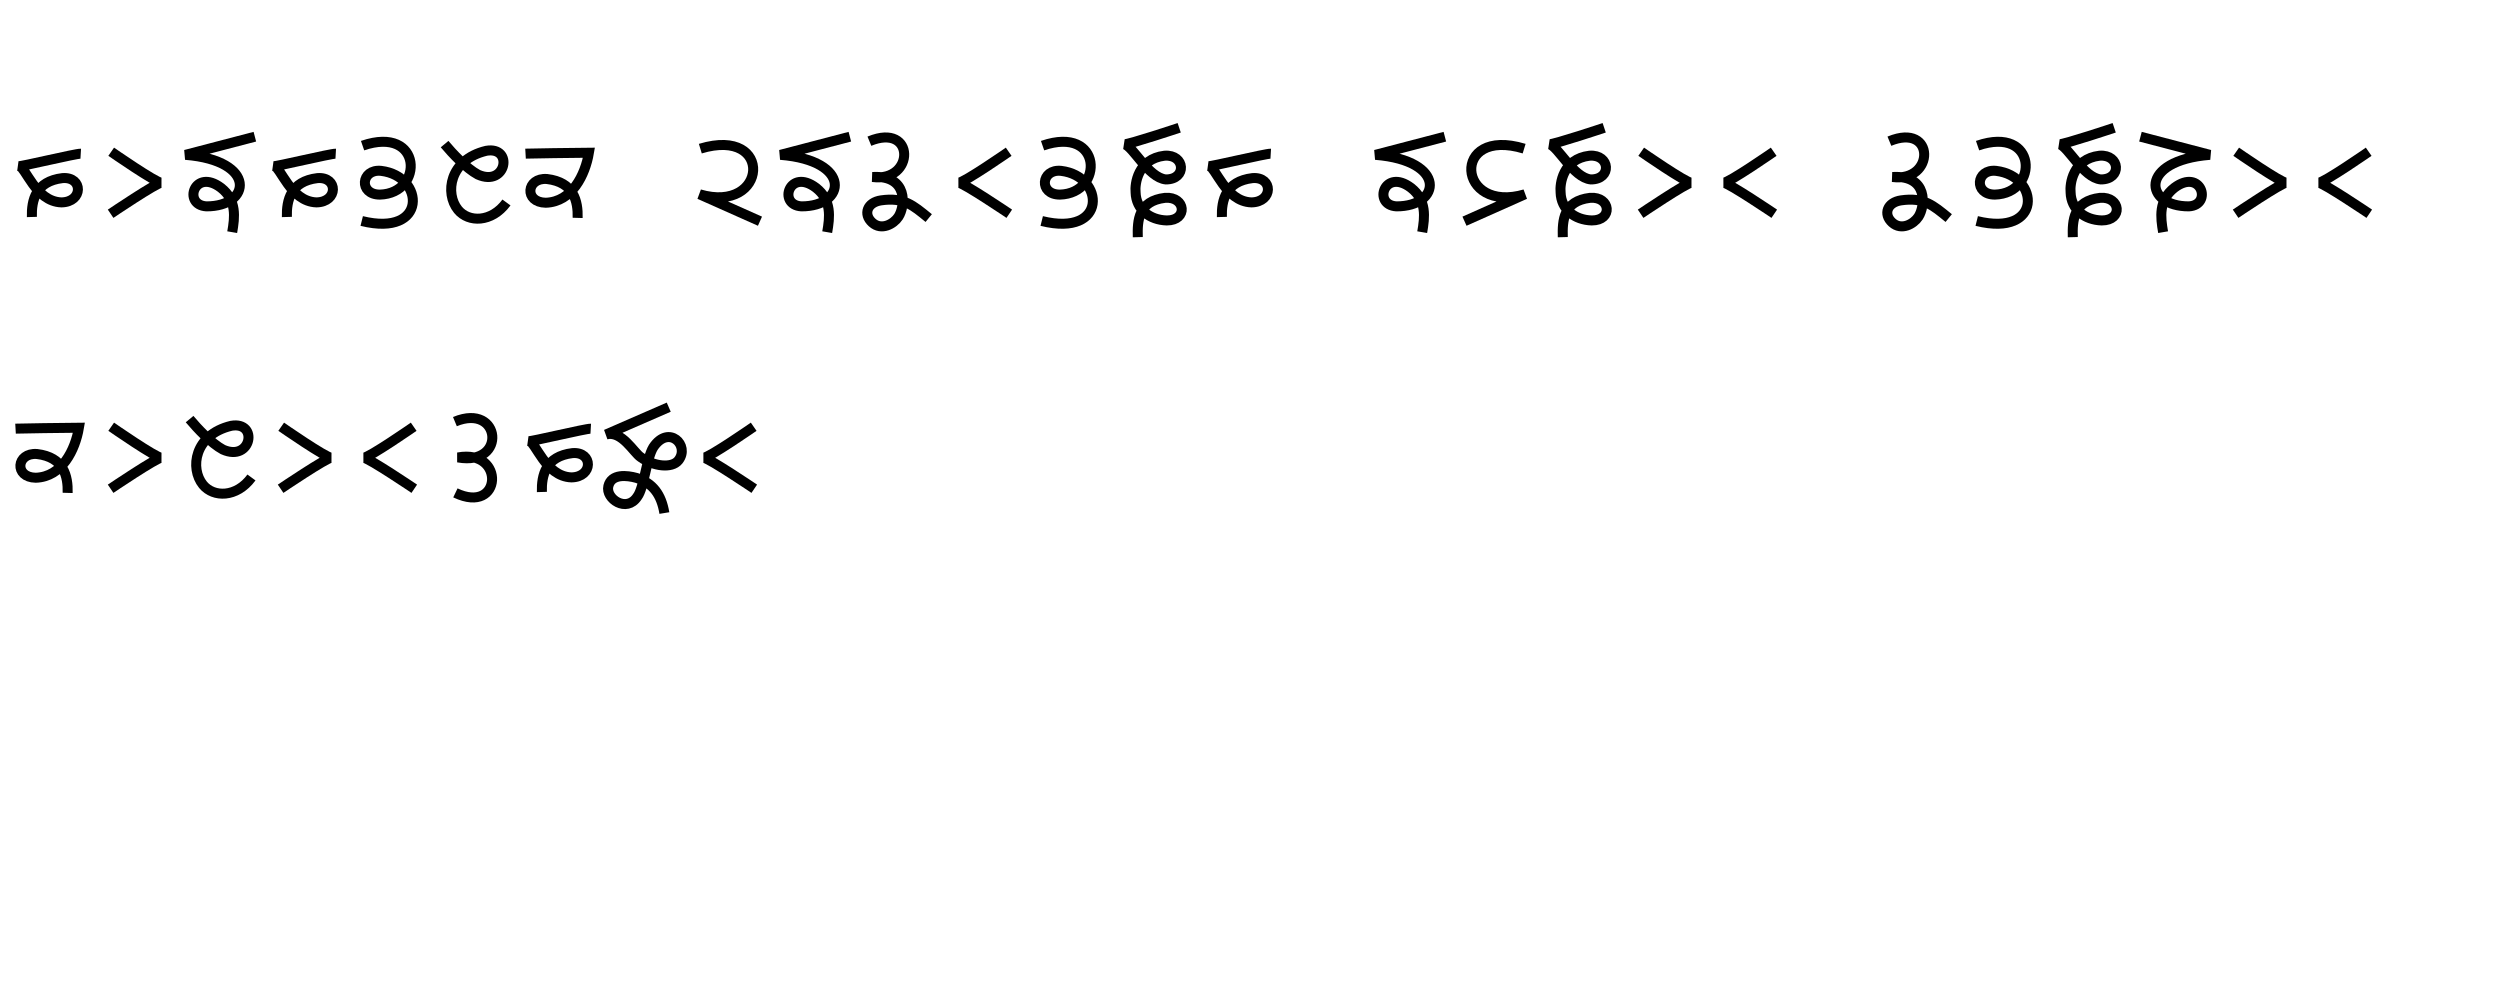 <?xml version="1.0" encoding="UTF-8" standalone="no"?>
  <svg width="500" height="200" id="svg7905" version="1.1" 
  xmlns:cc="http://creativecommons.org/ns#"
  xmlns:rdf="http://www.w3.org/1999/02/22-rdf-syntax-ns#"
  xmlns:svg="http://www.w3.org/2000/svg"
  xmlns="http://www.w3.org/2000/svg"
  xmlns:sodipodi="http://sodipodi.sourceforge.net/DTD/sodipodi-0.dtd"
  xmlns:inkscape="http://www.inkscape.org/namespaces/inkscape"><g transform="translate(0,20)"><path
       style="fill:none;fill-rule:evenodd;stroke:#000000;stroke-width:2;stroke-linecap:butt;stroke-linejoin:miter;stroke-miterlimit:4;stroke-dasharray:none;stroke-opacity:1"
       d="m 16.148,10.739 c -0.928,-0.053 -12.005,2.622 -12.405,2.493 1.362,-0.054 3.276,7.078 8.546,7.247 4.363,-0.069 4.357,-5.175 0.218,-4.859 -5.376,0.634 -6.223,4.439 -6.132,7.778"
       id="path4136-37-4-62-4-7-0-4"
       inkscape:connector-curvature="0"
       sodipodi:nodetypes="ccccc" /></g><g transform="translate(17,20)"><path
       style="fill:none;fill-rule:evenodd;stroke:#000000;stroke-width:2;stroke-linecap:butt;stroke-linejoin:miter;stroke-miterlimit:4;stroke-dasharray:none;stroke-opacity:1"
       d="m 5.239,10.346 c 0,0 8.971,6.227 10.033,6.202 -0.925,-0.025 -10.15,6.202 -10.15,6.202"
       id="path4136-37-4-6-4-8-8-4"
       inkscape:connector-curvature="0"
       sodipodi:nodetypes="ccc" /></g><g transform="translate(34,20)"><path
       style="fill:none;fill-rule:evenodd;stroke:#000000;stroke-width:2;stroke-linecap:butt;stroke-linejoin:miter;stroke-miterlimit:4;stroke-dasharray:none;stroke-opacity:1"
       d="m 12.44,26.433 c 0.513,-2.978 0.954,-6.371 -2.246,-8.875 -5.339,-4.02 -7.712,3.435 -2.915,3.715 8.961,0.047 10.187,-9.158 -4.189,-10.304 l 13.882,-3.63"
       id="path4136-2-9-1-9-7-6-4-4-9"
       inkscape:connector-curvature="0"
       sodipodi:nodetypes="ccccc" /></g><g transform="translate(51,20)"><path
       style="fill:none;fill-rule:evenodd;stroke:#000000;stroke-width:2;stroke-linecap:butt;stroke-linejoin:miter;stroke-miterlimit:4;stroke-dasharray:none;stroke-opacity:1"
       d="m 16.148,10.739 c -0.928,-0.053 -12.005,2.622 -12.405,2.493 1.362,-0.054 3.276,7.078 8.546,7.247 4.363,-0.069 4.357,-5.175 0.218,-4.859 -5.376,0.634 -6.223,4.439 -6.132,7.778"
       id="path4136-37-4-62-4-7-0-4"
       inkscape:connector-curvature="0"
       sodipodi:nodetypes="ccccc" /></g><g transform="translate(68,20)"><path
       style="fill:none;fill-rule:evenodd;stroke:#000000;stroke-width:2;stroke-linecap:butt;stroke-linejoin:miter;stroke-miterlimit:4;stroke-dasharray:none;stroke-opacity:1"
       d="m 4.514,9.128 c 12.012,-4.127 12.348,9.564 3.468,9.794 -4.273,0.02 -3.826,-5.189 0.251,-4.748 8.755,1.032 9.318,13.298 -3.889,10.026"
       id="path4136-2-6-4-3"
       inkscape:connector-curvature="0"
       sodipodi:nodetypes="cccc" /></g><g transform="translate(85,20)"><path
       style="fill:none;fill-rule:evenodd;stroke:#000000;stroke-width:2;stroke-linecap:butt;stroke-linejoin:miter;stroke-miterlimit:4;stroke-dasharray:none;stroke-opacity:1"
       d="m 16.293,20.495 c -2.974,4.052 -7.605,4.031 -9.701,1.452 -2.638,-3.245 -1.775,-10.008 5.656,-11.788 5.491,-0.952 4.053,7.305 -1.664,4.757 -2.313,-1.241 -5.101,-4.222 -6.668,-6.096"
       id="path4136-2-9-1-1-8-5"
       inkscape:connector-curvature="0"
       sodipodi:nodetypes="csccc" /></g><g transform="translate(102,20)"><path
       style="fill:none;fill-rule:evenodd;stroke:#000000;stroke-width:2;stroke-linecap:butt;stroke-linejoin:miter;stroke-miterlimit:4;stroke-dasharray:none;stroke-opacity:1"
       d="m 3.107,10.731 c 0.928,-0.053 9.902,-0.159 12.68,-0.185 -0.747,4.422 -3.371,9.832 -8.64,10.002 -4.363,-0.069 -3.889,-5.063 0.251,-4.748 5.376,0.634 6.223,4.439 6.132,7.778"
       id="path4136-37-4-62-4-7-0-4"
       inkscape:connector-curvature="0"
       sodipodi:nodetypes="ccccc" /></g><g transform="translate(136,20)"><path
       style="fill:none;fill-rule:evenodd;stroke:#000000;stroke-width:2;stroke-linecap:butt;stroke-linejoin:miter;stroke-miterlimit:4;stroke-dasharray:none;stroke-opacity:1"
       d="m 15.994,24.24 -12.096,-5.387 c 13.637,4.037 14.931,-13.604 0.167,-9.124"
       id="path4136-37-4-7-9-9-1"
       inkscape:connector-curvature="0"
       sodipodi:nodetypes="ccc" /></g><g transform="translate(153,20)"><path
       style="fill:none;fill-rule:evenodd;stroke:#000000;stroke-width:2;stroke-linecap:butt;stroke-linejoin:miter;stroke-miterlimit:4;stroke-dasharray:none;stroke-opacity:1"
       d="m 12.44,26.433 c 0.513,-2.978 0.954,-6.371 -2.246,-8.875 -5.339,-4.02 -7.712,3.435 -2.915,3.715 8.961,0.047 10.187,-9.158 -4.189,-10.304 l 13.882,-3.63"
       id="path4136-2-9-1-9-7-6-4-4-9"
       inkscape:connector-curvature="0"
       sodipodi:nodetypes="ccccc" /></g><g transform="translate(170,20)"><path
       style="fill:none;fill-rule:evenodd;stroke:#000000;stroke-width:2;stroke-linecap:butt;stroke-linejoin:miter;stroke-miterlimit:4;stroke-dasharray:none;stroke-opacity:1"
       d="m 3.879,8.239 c 9.222,-3.816 9.128,8.271 0.623,7.163 7.226,-0.425 6.548,5.869 5.191,7.945 -0.957,1.464 -3.409,2.836 -5.258,1.16 -1.832,-1.66 -1.015,-4.04 1.801,-4.44 4.534,-0.643 6.35,0.97 9.509,3.547"
       id="path4136-3-612-9-0-7"
       inkscape:connector-curvature="0"
       sodipodi:nodetypes="ccsssc" /></g><g transform="translate(187,20)"><path
       style="fill:none;fill-rule:evenodd;stroke:#000000;stroke-width:2;stroke-linecap:butt;stroke-linejoin:miter;stroke-miterlimit:4;stroke-dasharray:none;stroke-opacity:1"
       d="m 14.737,10.346 c 0,0 -8.971,6.227 -10.033,6.202 0.925,-0.025 10.15,6.202 10.15,6.202"
       id="path4136-37-4-6-4-8-8-4"
       inkscape:connector-curvature="0"
       sodipodi:nodetypes="ccc" /></g><g transform="translate(204,20)"><path
       style="fill:none;fill-rule:evenodd;stroke:#000000;stroke-width:2;stroke-linecap:butt;stroke-linejoin:miter;stroke-miterlimit:4;stroke-dasharray:none;stroke-opacity:1"
       d="m 4.514,9.128 c 12.012,-4.127 12.348,9.564 3.468,9.794 -4.273,0.02 -3.826,-5.189 0.251,-4.748 8.755,1.032 9.318,13.298 -3.889,10.026"
       id="path4136-2-6-4-3"
       inkscape:connector-curvature="0"
       sodipodi:nodetypes="cccc" /></g><g transform="translate(221,20)"><path
       style="fill:none;fill-rule:evenodd;stroke:#000000;stroke-width:2;stroke-linecap:butt;stroke-linejoin:miter;stroke-miterlimit:4;stroke-dasharray:none;stroke-opacity:1"
       d="m 14.841,5.558 c 0,0 -10,3.332 -10.951,3.29 1.771,0.466 4.769,6.681 8.272,7.041 4.273,0.02 3.889,-5.063 -0.251,-4.748 -5.376,0.634 -5.975,5.668 -5.791,7.357 0.094,3.368 2.813,5.503 6.239,5.592 4.273,0.02 3.799,-4.84 -0.34,-4.524 -5.376,0.634 -5.553,4.529 -5.462,7.867"
       id="path4136-37-4-62-0-8-9-8"
       inkscape:connector-curvature="0"
       sodipodi:nodetypes="cccccccc" /></g><g transform="translate(238,20)"><path
       style="fill:none;fill-rule:evenodd;stroke:#000000;stroke-width:2;stroke-linecap:butt;stroke-linejoin:miter;stroke-miterlimit:4;stroke-dasharray:none;stroke-opacity:1"
       d="m 16.148,10.739 c -0.928,-0.053 -12.005,2.622 -12.405,2.493 1.362,-0.054 3.276,7.078 8.546,7.247 4.363,-0.069 4.357,-5.175 0.218,-4.859 -5.376,0.634 -6.223,4.439 -6.132,7.778"
       id="path4136-37-4-62-4-7-0-4"
       inkscape:connector-curvature="0"
       sodipodi:nodetypes="ccccc" /></g><g transform="translate(272,20)"><path
       style="fill:none;fill-rule:evenodd;stroke:#000000;stroke-width:2;stroke-linecap:butt;stroke-linejoin:miter;stroke-miterlimit:4;stroke-dasharray:none;stroke-opacity:1"
       d="m 12.44,26.433 c 0.513,-2.978 0.954,-6.371 -2.246,-8.875 -5.339,-4.02 -7.712,3.435 -2.915,3.715 8.961,0.047 10.187,-9.158 -4.189,-10.304 l 13.882,-3.63"
       id="path4136-2-9-1-9-7-6-4-4-9"
       inkscape:connector-curvature="0"
       sodipodi:nodetypes="ccccc" /></g><g transform="translate(289,20)"><path
       style="fill:none;fill-rule:evenodd;stroke:#000000;stroke-width:2;stroke-linecap:butt;stroke-linejoin:miter;stroke-miterlimit:4;stroke-dasharray:none;stroke-opacity:1"
       d="m 3.898,24.24 12.096,-5.387 c -13.637,4.037 -14.931,-13.604 -0.167,-9.124"
       id="path4136-37-4-7-9-9-1"
       inkscape:connector-curvature="0"
       sodipodi:nodetypes="ccc" /></g><g transform="translate(306,20)"><path
       style="fill:none;fill-rule:evenodd;stroke:#000000;stroke-width:2;stroke-linecap:butt;stroke-linejoin:miter;stroke-miterlimit:4;stroke-dasharray:none;stroke-opacity:1"
       d="m 14.841,5.558 c 0,0 -10,3.332 -10.951,3.29 1.771,0.466 4.769,6.681 8.272,7.041 4.273,0.02 3.889,-5.063 -0.251,-4.748 -5.376,0.634 -5.975,5.668 -5.791,7.357 0.094,3.368 2.813,5.503 6.239,5.592 4.273,0.02 3.799,-4.84 -0.34,-4.524 -5.376,0.634 -5.553,4.529 -5.462,7.867"
       id="path4136-37-4-62-0-8-9-8"
       inkscape:connector-curvature="0"
       sodipodi:nodetypes="cccccccc" /></g><g transform="translate(323,20)"><path
       style="fill:none;fill-rule:evenodd;stroke:#000000;stroke-width:2;stroke-linecap:butt;stroke-linejoin:miter;stroke-miterlimit:4;stroke-dasharray:none;stroke-opacity:1"
       d="m 5.239,10.346 c 0,0 8.971,6.227 10.033,6.202 -0.925,-0.025 -10.15,6.202 -10.15,6.202"
       id="path4136-37-4-6-4-8-8-4"
       inkscape:connector-curvature="0"
       sodipodi:nodetypes="ccc" /></g><g transform="translate(340,20)"><path
       style="fill:none;fill-rule:evenodd;stroke:#000000;stroke-width:2;stroke-linecap:butt;stroke-linejoin:miter;stroke-miterlimit:4;stroke-dasharray:none;stroke-opacity:1"
       d="m 14.737,10.346 c 0,0 -8.971,6.227 -10.033,6.202 0.925,-0.025 10.15,6.202 10.15,6.202"
       id="path4136-37-4-6-4-8-8-4"
       inkscape:connector-curvature="0"
       sodipodi:nodetypes="ccc" /></g><g transform="translate(374,20)"><path
       style="fill:none;fill-rule:evenodd;stroke:#000000;stroke-width:2;stroke-linecap:butt;stroke-linejoin:miter;stroke-miterlimit:4;stroke-dasharray:none;stroke-opacity:1"
       d="m 3.879,8.239 c 9.222,-3.816 9.128,8.271 0.623,7.163 7.226,-0.425 6.548,5.869 5.191,7.945 -0.957,1.464 -3.409,2.836 -5.258,1.16 -1.832,-1.66 -1.015,-4.04 1.801,-4.44 4.534,-0.643 6.35,0.97 9.509,3.547"
       id="path4136-3-612-9-0-7"
       inkscape:connector-curvature="0"
       sodipodi:nodetypes="ccsssc" /></g><g transform="translate(391,20)"><path
       style="fill:none;fill-rule:evenodd;stroke:#000000;stroke-width:2;stroke-linecap:butt;stroke-linejoin:miter;stroke-miterlimit:4;stroke-dasharray:none;stroke-opacity:1"
       d="m 4.514,9.128 c 12.012,-4.127 12.348,9.564 3.468,9.794 -4.273,0.02 -3.826,-5.189 0.251,-4.748 8.755,1.032 9.318,13.298 -3.889,10.026"
       id="path4136-2-6-4-3"
       inkscape:connector-curvature="0"
       sodipodi:nodetypes="cccc" /></g><g transform="translate(408,20)"><path
       style="fill:none;fill-rule:evenodd;stroke:#000000;stroke-width:2;stroke-linecap:butt;stroke-linejoin:miter;stroke-miterlimit:4;stroke-dasharray:none;stroke-opacity:1"
       d="m 14.841,5.558 c 0,0 -10,3.332 -10.951,3.29 1.771,0.466 4.769,6.681 8.272,7.041 4.273,0.02 3.889,-5.063 -0.251,-4.748 -5.376,0.634 -5.975,5.668 -5.791,7.357 0.094,3.368 2.813,5.503 6.239,5.592 4.273,0.02 3.799,-4.84 -0.34,-4.524 -5.376,0.634 -5.553,4.529 -5.462,7.867"
       id="path4136-37-4-62-0-8-9-8"
       inkscape:connector-curvature="0"
       sodipodi:nodetypes="cccccccc" /></g><g transform="translate(425,20)"><path
       style="fill:none;fill-rule:evenodd;stroke:#000000;stroke-width:2;stroke-linecap:butt;stroke-linejoin:miter;stroke-miterlimit:4;stroke-dasharray:none;stroke-opacity:1"
       d="m 7.623,26.433 c -0.513,-2.978 -0.954,-6.371 2.246,-8.875 5.339,-4.02 7.712,3.435 2.915,3.715 -8.961,0.047 -10.187,-9.158 4.189,-10.304 l -13.882,-3.63"
       id="path4136-2-9-1-9-7-6-4-4-9"
       inkscape:connector-curvature="0"
       sodipodi:nodetypes="ccccc" /></g><g transform="translate(442,20)"><path
       style="fill:none;fill-rule:evenodd;stroke:#000000;stroke-width:2;stroke-linecap:butt;stroke-linejoin:miter;stroke-miterlimit:4;stroke-dasharray:none;stroke-opacity:1"
       d="m 5.239,10.346 c 0,0 8.971,6.227 10.033,6.202 -0.925,-0.025 -10.15,6.202 -10.15,6.202"
       id="path4136-37-4-6-4-8-8-4"
       inkscape:connector-curvature="0"
       sodipodi:nodetypes="ccc" /></g><g transform="translate(459,20)"><path
       style="fill:none;fill-rule:evenodd;stroke:#000000;stroke-width:2;stroke-linecap:butt;stroke-linejoin:miter;stroke-miterlimit:4;stroke-dasharray:none;stroke-opacity:1"
       d="m 14.737,10.346 c 0,0 -8.971,6.227 -10.033,6.202 0.925,-0.025 10.15,6.202 10.15,6.202"
       id="path4136-37-4-6-4-8-8-4"
       inkscape:connector-curvature="0"
       sodipodi:nodetypes="ccc" /></g><g transform="translate(0,75)"><path
       style="fill:none;fill-rule:evenodd;stroke:#000000;stroke-width:2;stroke-linecap:butt;stroke-linejoin:miter;stroke-miterlimit:4;stroke-dasharray:none;stroke-opacity:1"
       d="m 3.107,10.731 c 0.928,-0.053 9.902,-0.159 12.68,-0.185 -0.747,4.422 -3.371,9.832 -8.64,10.002 -4.363,-0.069 -3.889,-5.063 0.251,-4.748 5.376,0.634 6.223,4.439 6.132,7.778"
       id="path4136-37-4-62-4-7-0-4"
       inkscape:connector-curvature="0"
       sodipodi:nodetypes="ccccc" /></g><g transform="translate(17,75)"><path
       style="fill:none;fill-rule:evenodd;stroke:#000000;stroke-width:2;stroke-linecap:butt;stroke-linejoin:miter;stroke-miterlimit:4;stroke-dasharray:none;stroke-opacity:1"
       d="m 5.239,10.346 c 0,0 8.971,6.227 10.033,6.202 -0.925,-0.025 -10.15,6.202 -10.15,6.202"
       id="path4136-37-4-6-4-8-8-4"
       inkscape:connector-curvature="0"
       sodipodi:nodetypes="ccc" /></g><g transform="translate(34,75)"><path
       style="fill:none;fill-rule:evenodd;stroke:#000000;stroke-width:2;stroke-linecap:butt;stroke-linejoin:miter;stroke-miterlimit:4;stroke-dasharray:none;stroke-opacity:1"
       d="m 16.293,20.495 c -2.974,4.052 -7.605,4.031 -9.701,1.452 -2.638,-3.245 -1.775,-10.008 5.656,-11.788 5.491,-0.952 4.053,7.305 -1.664,4.757 -2.313,-1.241 -5.101,-4.222 -6.668,-6.096"
       id="path4136-2-9-1-1-8-5"
       inkscape:connector-curvature="0"
       sodipodi:nodetypes="csccc" /></g><g transform="translate(51,75)"><path
       style="fill:none;fill-rule:evenodd;stroke:#000000;stroke-width:2;stroke-linecap:butt;stroke-linejoin:miter;stroke-miterlimit:4;stroke-dasharray:none;stroke-opacity:1"
       d="m 5.239,10.346 c 0,0 8.971,6.227 10.033,6.202 -0.925,-0.025 -10.15,6.202 -10.15,6.202"
       id="path4136-37-4-6-4-8-8-4"
       inkscape:connector-curvature="0"
       sodipodi:nodetypes="ccc" /></g><g transform="translate(68,75)"><path
       style="fill:none;fill-rule:evenodd;stroke:#000000;stroke-width:2;stroke-linecap:butt;stroke-linejoin:miter;stroke-miterlimit:4;stroke-dasharray:none;stroke-opacity:1"
       d="m 14.737,10.346 c 0,0 -8.971,6.227 -10.033,6.202 0.925,-0.025 10.15,6.202 10.15,6.202"
       id="path4136-37-4-6-4-8-8-4"
       inkscape:connector-curvature="0"
       sodipodi:nodetypes="ccc" /></g><g transform="translate(85,75)"><path
       style="fill:none;fill-rule:evenodd;stroke:#000000;stroke-width:2;stroke-linecap:butt;stroke-linejoin:miter;stroke-miterlimit:4;stroke-dasharray:none;stroke-opacity:1"
       d="m 5.982,9.324 c 9.222,-3.816 10.486,8.934 0.623,7.163 9.507,-1.749 8.818,11.549 -0.525,7.089"
       id="path4136-7-4-0"
       inkscape:connector-curvature="0"
       sodipodi:nodetypes="ccc" /></g><g transform="translate(102,75)"><path
       style="fill:none;fill-rule:evenodd;stroke:#000000;stroke-width:2;stroke-linecap:butt;stroke-linejoin:miter;stroke-miterlimit:4;stroke-dasharray:none;stroke-opacity:1"
       d="m 16.148,10.739 c -0.928,-0.053 -12.005,2.622 -12.405,2.493 1.362,-0.054 3.276,7.078 8.546,7.247 4.363,-0.069 4.357,-5.175 0.218,-4.859 -5.376,0.634 -6.223,4.439 -6.132,7.778"
       id="path4136-37-4-62-4-7-0-4"
       inkscape:connector-curvature="0"
       sodipodi:nodetypes="ccccc" /></g><g transform="translate(119,75)"><path
       style="fill:none;fill-rule:evenodd;stroke:#000000;stroke-width:2;stroke-linecap:butt;stroke-linejoin:miter;stroke-miterlimit:4;stroke-dasharray:none;stroke-opacity:1"
       d="m 13.874,27.609 c -0.602,-3.696 -2.312,-6.015 -5.568,-7.026 -1.894,-0.52 -5.027,-0.895 -5.638,1.65 -0.601,2.505 3.658,5.414 5.81,2.088 1.317,-1.721 1.804,-7.59 3.166,-9.838 3.102,-4.677 7.404,-0.373 5.04,2.594 -1.309,1.643 -4.992,1.219 -7.543,-0.645 -1.391,-0.895 -3.793,-5.419 -6.931,-4.535 l 12.538,-5.464"
       id="path4136-2-5-4-7-7-8-7"
       inkscape:connector-curvature="0"
       sodipodi:nodetypes="ccsccsccc" /></g><g transform="translate(136,75)"><path
       style="fill:none;fill-rule:evenodd;stroke:#000000;stroke-width:2;stroke-linecap:butt;stroke-linejoin:miter;stroke-miterlimit:4;stroke-dasharray:none;stroke-opacity:1"
       d="m 14.737,10.346 c 0,0 -8.971,6.227 -10.033,6.202 0.925,-0.025 10.15,6.202 10.15,6.202"
       id="path4136-37-4-6-4-8-8-4"
       inkscape:connector-curvature="0"
       sodipodi:nodetypes="ccc" /></g></svg>